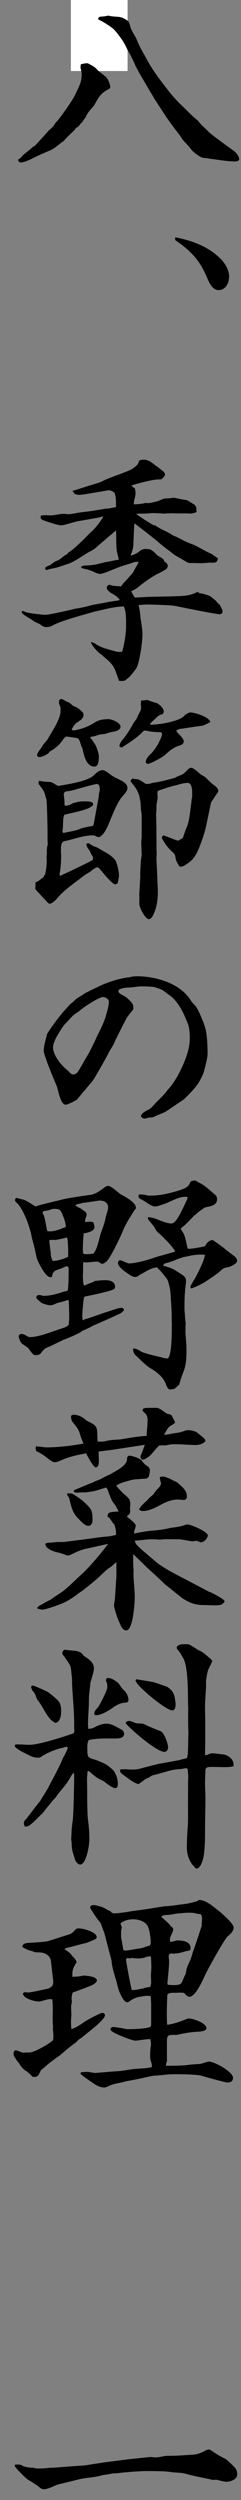 <svg width="17" height="176" viewBox="0 0 17 176" fill="none" xmlns="http://www.w3.org/2000/svg">
<rect x="0" y="0" width="17" height="176" fill="#808080" stroke="none"/>
<rect x="5" width="4" height="5" fill="white"/>
<path d="M1.515 11.033C1.613 10.935 1.794 10.768 2.002 10.615C2.183 10.462 2.323 10.351 2.392 10.267C2.392 10.281 2.364 10.337 2.364 10.351C2.462 10.267 2.531 10.198 3.436 9.196C3.743 8.918 3.784 8.862 3.826 8.793C3.84 8.765 3.882 8.709 3.91 8.654C4.132 8.473 4.995 7.221 5.163 6.928C5.274 6.748 5.608 6.038 5.664 5.857C5.733 5.662 5.761 5.454 5.761 5.259C5.761 5.162 5.747 5.078 5.733 4.995C5.678 4.828 5.664 4.716 5.705 4.522C5.859 4.494 5.984 4.452 6.137 4.452C6.221 4.452 6.304 4.522 6.374 4.549C6.68 4.716 6.708 4.744 6.944 4.995C7.112 5.134 7.292 5.259 7.46 5.412C7.599 5.495 7.78 5.968 7.78 6.135C7.78 6.219 7.71 6.247 7.641 6.288C7.042 6.595 6.944 6.901 6.624 7.443C6.346 7.763 6.207 7.888 6.026 8.278C5.942 8.375 5.859 8.501 5.789 8.612C5.692 8.681 5.636 8.765 5.566 8.862C5.511 8.932 5.413 8.974 5.33 9.029C5.316 9.085 5.274 9.127 5.246 9.168C4.982 9.419 4.731 9.655 4.494 9.92C4.174 10.142 3.91 10.406 3.576 10.573C3.088 10.768 2.601 10.991 2.142 11.227C2.03 11.283 1.919 11.311 1.808 11.367C1.696 11.394 1.571 11.436 1.46 11.436C1.348 11.436 1.306 11.352 1.265 11.255C1.362 11.186 1.446 11.116 1.543 11.033H1.515ZM7.084 1.169C7.265 1.169 7.446 1.141 7.641 1.099C7.863 1.155 8.086 1.169 8.323 1.183C8.545 1.197 8.768 1.294 8.963 1.433C9.116 1.516 9.13 1.697 9.186 1.85C9.255 2.129 9.45 2.407 9.589 2.657C9.84 3.269 9.951 3.464 10.272 4.021C10.675 4.828 11.288 5.635 11.859 6.358C12.123 6.706 12.429 7.04 12.75 7.36C13.139 7.721 13.501 8.125 13.919 8.459C14.03 8.556 14.114 8.695 14.225 8.807C14.392 8.96 14.559 9.113 14.712 9.28C14.991 9.544 16.119 10.351 16.48 10.615C16.648 10.726 16.87 11.005 16.87 11.213C16.87 11.325 16.703 11.367 16.606 11.367C16.077 11.367 15.534 11.269 15.005 11.2C14.782 11.186 14.573 11.116 14.337 11.116C14.142 11.102 13.599 10.685 13.473 10.504C13.251 10.184 12.917 9.947 12.736 9.6C12.123 8.793 11.9 8.514 11.33 7.624C11.19 7.429 11.065 7.207 10.926 7.012C10.828 6.831 10.731 6.664 10.62 6.497L9.896 5.259C9.784 5.078 9.715 4.897 9.589 4.702C9.422 4.313 9.255 3.937 9.019 3.562C8.879 3.256 8.74 2.977 8.545 2.713C8.364 2.463 8.197 2.226 7.975 2.017C7.794 1.864 7.237 1.503 7.028 1.419C7 1.405 6.944 1.363 6.917 1.35C6.944 1.238 6.986 1.183 7.098 1.169H7.084Z" fill="black"/>
<path d="M12.387 16.709C13.626 16.959 14.768 17.377 15.659 18.323C15.937 18.643 16.16 19.046 16.16 19.477C16.16 19.909 15.923 20.423 15.422 20.423C14.976 20.423 14.754 19.895 14.601 19.533C14.072 18.295 13.459 17.655 12.359 16.904V16.709H12.387Z" fill="black"/>
<path d="M10.911 36.965C11.566 37.41 11.607 37.299 12.22 37.703C12.665 37.87 12.888 38.05 13.278 38.203C13.514 38.301 13.765 38.384 14.002 38.523C14.308 38.69 14.6 38.857 14.92 38.996C14.976 39.01 15.004 39.052 15.032 39.08C15.129 39.136 15.199 39.177 15.282 39.247L15.366 39.303V39.33C15.352 39.442 15.296 39.567 15.185 39.595C15.074 39.623 14.906 39.609 14.781 39.609C13.96 39.678 14.169 39.636 13.473 39.636H13.375C13.375 39.636 13.264 39.623 13.194 39.581C12.916 39.414 12.623 39.247 12.331 39.08C12.192 38.983 12.081 38.885 11.941 38.774C11.677 38.593 11.412 38.37 11.162 38.162C10.967 37.981 9.714 37.007 9.477 36.84C9.449 37.355 9.422 37.856 9.408 38.37C9.394 38.621 9.296 38.885 9.213 39.122C9.449 39.052 9.644 38.969 9.853 38.802C9.923 38.732 9.965 38.704 10.048 38.69C10.285 38.607 10.285 38.663 10.521 38.663C10.633 38.663 10.911 38.885 10.967 38.969C11.05 39.066 11.148 39.122 11.245 39.191C11.357 39.247 11.468 39.303 11.552 39.414L11.579 39.511C11.691 39.595 11.83 39.678 11.83 39.831C11.83 40.012 11.691 40.096 11.566 40.165C11.496 40.179 11.454 40.235 11.398 40.263C10.8 40.527 10.243 40.93 9.728 41.348C9.589 41.459 9.422 41.542 9.255 41.626C9.338 41.793 9.422 41.946 9.519 42.071L10.549 42.015L11.983 41.988C12.623 41.96 13.264 42.002 13.848 41.709C13.862 41.695 13.904 41.681 13.932 41.681C13.988 41.681 14.03 41.737 14.085 41.765C14.308 41.779 14.489 41.849 14.698 41.918C14.837 41.946 15.06 42.169 15.185 42.252C15.282 42.363 15.38 42.488 15.505 42.586C15.575 42.739 15.7 42.906 15.7 43.073C15.7 43.156 15.603 43.24 15.505 43.24C15.199 43.24 12.832 42.753 12.345 42.655C12.067 42.6 10.73 42.558 10.368 42.558C10.257 42.558 10.132 42.572 10.02 42.572C9.937 42.586 9.853 42.586 9.77 42.6C9.881 42.934 9.881 43.323 9.937 43.671C9.992 44.005 10.048 44.339 10.048 44.673C10.048 45.187 9.853 46.593 9.63 47.024C9.575 47.121 9.213 47.58 9.115 47.664C9.018 47.747 8.92 47.831 8.809 47.914C8.726 47.928 8.642 47.942 8.558 47.942C8.503 47.942 8.447 47.928 8.391 47.928C8.308 47.664 8.21 47.413 8.113 47.149C7.946 46.732 7.584 46.453 7.25 46.175V46.147C6.916 45.953 6.554 45.549 6.401 45.215C6.568 45.201 6.721 45.313 6.846 45.396C6.999 45.493 7.194 45.577 7.361 45.633C7.542 45.688 8.252 45.897 8.378 45.897C8.461 45.897 8.531 45.883 8.614 45.883C8.781 45.327 8.893 44.603 8.893 44.019C8.893 43.629 8.907 43.24 8.795 42.864C8.781 42.808 8.767 42.753 8.739 42.697C8.043 42.697 7.333 42.92 6.651 43.059C5.872 43.295 4.271 43.699 3.63 44.074C3.533 44.13 3.366 44.144 3.227 44.144C3.06 44.144 2.907 44.005 2.753 43.907C2.586 43.838 2.405 43.768 2.266 43.643C2.169 43.574 1.528 43.24 1.528 43.087L1.542 43.031C1.556 43.031 1.598 43.017 1.626 43.017C1.681 43.017 1.737 43.073 1.793 43.087C2.029 43.17 2.962 43.281 3.227 43.281C3.449 43.281 4.953 42.947 5.245 42.864C5.357 42.836 5.482 42.836 5.593 42.808C5.872 42.753 6.15 42.697 6.415 42.614C6.832 42.516 7.236 42.474 7.64 42.377C7.862 42.349 8.071 42.308 8.294 42.28C8.35 42.28 8.391 42.266 8.447 42.224C8.252 41.988 8.183 41.946 7.918 41.793C7.779 41.723 7.528 41.542 7.528 41.361C7.528 41.278 7.626 41.167 7.723 41.167C7.751 41.167 7.793 41.181 7.807 41.195C8.057 41.264 8.308 41.264 8.545 41.278C8.684 41.056 8.893 40.861 9.06 40.68C9.171 40.527 9.338 40.402 9.422 40.235C9.533 39.998 9.672 39.803 9.784 39.567C9.714 39.567 9.672 39.553 9.603 39.553C9.547 39.553 9.505 39.567 9.449 39.581C9.046 39.734 8.628 39.817 8.224 39.998C7.974 40.082 7.278 40.402 7.069 40.402C6.902 40.402 6.735 40.318 6.596 40.248C6.415 40.179 6.248 40.109 6.067 40.068C5.955 40.054 5.83 40.012 5.732 39.97V39.887C5.732 39.887 5.844 39.831 5.913 39.817C6.303 39.803 6.665 39.789 7.055 39.664C7.111 39.65 7.166 39.636 7.236 39.636C7.292 39.609 7.333 39.581 7.403 39.581C7.431 39.581 8.336 39.4 8.378 39.4C8.364 39.247 8.308 39.122 8.28 38.969C8.21 38.774 8.197 38.217 8.197 37.744C8.197 37.605 8.197 37.48 8.183 37.341C8.155 37.369 6.916 38.412 6.874 38.454C6.721 38.607 6.568 38.718 6.387 38.802C5.886 39.066 5.357 39.497 4.814 39.692C4.257 39.873 4.09 39.956 3.533 40.054C3.449 40.068 3.366 40.123 3.282 40.123C3.227 40.123 3.185 40.068 3.185 40.012C3.185 39.915 3.338 39.859 3.422 39.831C3.505 39.803 3.575 39.762 3.658 39.692C3.756 39.623 3.853 39.539 3.965 39.497C4.285 39.386 4.396 39.191 4.661 39.052C4.73 39.024 4.772 38.983 4.814 38.899C5.148 38.746 6.039 37.842 6.331 37.536C6.637 37.299 7.111 36.715 7.278 36.367H7.166C7.166 36.367 7.069 36.423 7.013 36.423C6.484 36.52 5.955 36.617 5.44 36.701L4.535 36.951C4.452 36.965 4.368 36.979 4.271 36.979C4.09 36.979 3.241 36.701 3.032 36.617C2.962 36.59 2.865 36.52 2.865 36.437C2.865 36.381 2.879 36.353 2.879 36.297C2.976 36.283 3.06 36.27 3.157 36.27C3.296 36.27 3.422 36.283 3.561 36.283C3.881 36.283 4.201 36.172 4.507 36.172C4.563 36.172 4.619 36.186 4.688 36.186C4.716 36.2 4.744 36.2 4.772 36.2C5.092 36.2 5.412 36.103 5.746 36.061C6.317 36.005 6.888 35.908 7.445 35.81C7.695 35.81 7.932 35.741 8.183 35.699V35.421C8.183 35.184 8.169 34.92 8.071 34.684C7.96 34.6 7.793 34.503 7.64 34.517L6.248 34.753C6.067 34.781 5.76 34.837 5.593 34.837C5.482 34.837 5.371 34.809 5.259 34.767L5.162 34.614L5.092 34.586C5.092 34.586 5.176 34.517 5.315 34.503C5.552 34.419 6.456 34.141 6.804 34.03C6.999 33.974 7.166 33.918 7.361 33.807C7.835 33.584 8.558 33.362 9.129 33.111C9.185 33.098 9.227 33.056 9.282 33.042C9.505 32.875 9.784 32.722 9.797 32.444C9.895 32.388 9.992 32.36 10.118 32.36C10.452 32.36 10.688 32.541 10.939 32.75C11.078 32.847 11.217 32.944 11.357 33.056C11.454 33.139 11.635 33.251 11.635 33.39C11.635 33.543 11.482 33.64 11.398 33.738C11.301 33.752 11.217 33.752 11.134 33.752C10.8 33.752 9.603 34.057 9.268 34.183C9.338 34.266 9.408 34.322 9.505 34.364C9.533 34.475 9.561 34.6 9.561 34.725C9.561 34.892 9.505 35.059 9.463 35.226C9.449 35.324 9.436 35.407 9.436 35.504C9.672 35.504 9.909 35.477 10.159 35.435C10.187 35.421 10.229 35.407 10.271 35.407C10.299 35.407 10.34 35.407 10.368 35.421C10.535 35.421 10.647 35.407 11.176 35.268C11.524 35.101 11.607 35.087 11.746 35.087C11.83 35.087 11.9 35.087 11.997 35.073C12.081 35.059 12.192 35.045 12.261 35.045C12.345 35.045 12.958 35.184 13.111 35.198C13.222 35.212 13.347 35.296 13.445 35.365C13.501 35.393 13.542 35.421 13.584 35.449C13.751 35.518 13.807 35.63 13.862 35.783C13.862 35.81 13.848 35.838 13.848 35.866C13.848 35.922 13.862 35.964 13.876 36.019C13.779 36.13 13.612 36.117 13.459 36.158C13.125 36.13 12.804 36.144 12.47 36.144C12.164 36.13 11.886 36.13 11.579 36.158C10.354 36.075 10.772 36.158 10.076 36.158H9.853C9.77 36.158 9.686 36.172 9.603 36.186C10.006 36.464 10.438 36.757 10.869 36.993L10.911 36.965Z" fill="black"/>
<path d="M3.366 59.517C3.366 59.336 3.352 59.155 3.352 58.947C3.366 58.78 3.325 56.832 3.297 56.54C3.297 56.428 3.283 56.289 3.241 56.178C3.102 55.649 3.088 55.677 2.768 55.246C2.698 55.163 2.712 55.079 2.74 54.996L2.768 54.968C3.018 55.023 3.269 55.037 3.519 55.051C3.686 55.065 3.84 55.19 3.993 55.274C4.021 55.302 4.076 55.302 4.104 55.33C4.744 55.218 6.206 55.01 6.638 54.564C6.805 54.397 7 54.217 7.25 54.217C7.417 54.217 7.779 54.523 7.919 54.62C8.072 54.717 8.225 54.787 8.392 54.87C8.642 54.982 8.99 55.176 8.99 55.469C8.99 55.705 8.74 55.942 8.601 56.108C8.239 56.526 7.863 57.541 7.626 58.098C7.487 58.404 7.32 58.738 7.041 58.919C6.944 58.933 6.888 58.933 6.805 58.891C6.707 58.835 6.638 58.807 6.54 58.807C5.872 58.807 5.218 59.086 4.564 59.211C4.229 59.281 4.313 59.781 4.299 60.074C4.313 60.101 4.313 60.157 4.313 60.213C4.313 60.602 4.285 61.131 4.202 61.52C4.202 61.548 4.215 61.618 4.229 61.66C4.327 61.632 6.373 60.658 6.429 60.602C6.499 60.574 6.568 60.519 6.568 60.421C6.568 60.324 6.471 60.185 6.415 60.101C6.401 60.032 6.359 59.962 6.332 59.907C6.262 59.795 6.095 59.601 6.095 59.461C6.095 59.406 6.151 59.364 6.206 59.364C6.234 59.364 6.262 59.364 6.276 59.378C6.791 59.698 6.596 59.545 6.833 59.656C7 59.74 7.153 59.837 7.32 59.934C7.626 60.101 8.169 60.421 8.225 60.783C8.294 60.936 8.392 61.423 8.392 61.59C8.392 61.785 8.336 62.007 8.294 62.188C8.239 62.216 8.183 62.258 8.113 62.258C7.918 62.258 7.181 61.34 7.014 61.145C6.986 61.117 6.916 61.075 6.86 61.047C6.666 61.117 6.54 61.214 6.387 61.353C6.318 61.409 6.234 61.437 6.164 61.493C6.095 61.52 6.053 61.562 5.997 61.59L5.093 62.272C4.661 62.606 4.327 62.884 3.979 63.301C3.895 63.399 3.659 63.621 3.506 63.621C3.478 63.621 3.422 63.607 3.394 63.566C3.241 63.413 2.782 62.912 2.559 62.675C2.503 62.62 2.489 62.564 2.489 62.494C2.489 62.467 2.503 62.411 2.503 62.355V62.119C2.67 62.049 2.782 61.98 2.907 61.868C2.935 61.84 2.99 61.799 3.046 61.771L3.185 61.534C3.255 61.228 3.297 60.894 3.297 60.602C3.297 60.519 3.283 60.449 3.283 60.366C3.283 60.268 3.297 60.171 3.311 60.087C3.283 59.907 3.325 59.74 3.325 59.573L3.366 59.517ZM3.352 52.06C3.659 51.49 4.271 50.655 4.271 50.029C4.271 49.945 4.271 49.806 4.243 49.723C4.188 49.639 4.16 49.528 4.16 49.403C4.16 49.319 4.215 49.208 4.313 49.208C4.383 49.208 4.508 49.278 4.661 49.375C4.898 49.458 4.967 49.514 5.134 49.681C5.482 49.82 5.622 49.917 5.872 50.196C5.956 50.544 5.705 50.683 5.454 50.85C5.273 50.947 5.148 51.184 5.051 51.35C5.106 51.42 5.148 51.42 5.218 51.42C5.802 51.323 6.248 51.142 6.749 50.822C7 50.669 7.348 50.627 7.654 50.627C7.891 50.627 8.503 50.877 8.503 51.156C8.503 51.392 8.155 51.49 7.974 51.517C7.779 51.545 7.612 51.601 7.403 51.67C7.209 51.684 7.041 51.698 6.847 51.768C6.693 51.837 6.526 51.851 6.373 51.879C6.373 51.949 6.401 51.99 6.471 52.046C6.568 52.213 6.707 52.38 6.791 52.561C6.861 52.797 6.972 53.006 6.972 53.243C6.972 53.465 6.972 53.966 6.666 53.966C6.067 53.966 5.914 53.131 5.816 52.7C5.802 52.644 5.789 52.617 5.761 52.589C5.705 52.408 5.649 52.241 5.58 52.06H5.552C5.552 52.06 5.496 51.977 5.454 51.963C5.371 51.949 4.717 51.851 4.703 51.851C4.564 51.851 4.424 52.116 4.341 52.213C4.146 52.477 3.84 52.728 3.533 52.895C3.478 52.909 3.45 52.978 3.422 53.034C3.255 53.131 2.99 53.298 2.768 53.298C2.698 53.298 2.615 53.243 2.615 53.159C2.615 53.006 2.893 52.686 2.977 52.547C3.06 52.366 3.227 52.227 3.338 52.074L3.352 52.06ZM5.58 58.376C5.858 58.265 6.192 58.195 6.512 58.154C6.54 58.154 6.582 58.084 6.596 58.07L6.652 57.792L6.958 56.123C6.958 56.123 6.972 56.025 6.972 55.969C6.986 55.858 7 55.733 7.041 55.622C7.041 55.483 7.028 55.204 6.847 55.19C6.707 55.19 5.454 55.538 5.246 55.608C5.023 55.663 4.828 55.705 4.633 55.719C4.55 55.775 4.522 55.803 4.494 55.886C4.522 56.123 4.55 56.331 4.55 56.554C4.55 56.609 4.55 56.651 4.564 56.707C4.647 56.721 4.717 56.721 4.814 56.693C4.953 56.665 5.037 56.609 5.148 56.54C5.301 56.512 5.413 56.47 5.552 56.442C5.705 56.415 5.858 56.415 5.997 56.415C6.178 56.415 6.666 56.401 6.554 56.693L6.471 56.762C6.151 57.041 4.981 57.235 4.536 57.361C4.466 57.528 4.452 57.681 4.452 57.861C4.438 58.042 4.452 58.223 4.424 58.39C4.41 58.46 4.396 58.529 4.424 58.585L4.452 58.641C4.814 58.571 5.232 58.502 5.608 58.376H5.58ZM8.656 52.074C8.879 51.796 9.088 51.49 9.269 51.17C9.366 50.989 9.464 50.808 9.617 50.641C9.686 50.474 9.756 50.321 9.84 50.168C9.895 50.071 9.951 49.973 9.951 49.848V49.751C9.951 49.751 9.937 49.639 9.937 49.584C9.937 49.5 9.951 49.417 9.951 49.333L10.007 49.305C10.146 49.319 10.257 49.291 10.396 49.278C10.591 49.347 10.786 49.431 10.981 49.472C11.176 49.5 11.552 49.862 11.552 50.071C11.552 50.14 11.524 50.21 11.482 50.265C11.329 50.321 11.176 50.363 11.065 50.488C10.912 50.655 10.731 50.766 10.591 50.961V51.017C11.162 51.031 12.666 50.794 13.014 50.377C13.083 50.293 13.32 50.154 13.417 50.154C13.751 50.154 14.74 50.474 14.837 50.822C14.684 50.933 14.475 51.003 14.308 51.086C13.793 51.142 13.278 51.239 12.749 51.309C12.638 51.323 12.526 51.378 12.429 51.42C12.498 51.573 12.596 51.657 12.693 51.754C12.791 51.851 12.958 52.074 12.958 52.157C12.958 52.352 12.874 52.422 12.61 52.505C12.248 52.617 11.97 52.839 11.608 53.173C11.454 53.312 10.619 53.771 10.438 53.771C10.355 53.771 10.285 53.716 10.285 53.632C10.285 53.41 10.536 53.159 10.675 53.034C10.828 52.867 10.939 52.714 11.065 52.519C11.176 52.366 11.232 52.185 11.329 52.018C11.357 51.921 11.427 51.796 11.427 51.698C11.427 51.643 11.399 51.587 11.357 51.545C11.051 51.545 10.745 51.531 10.424 51.462C10.341 51.434 10.243 51.434 10.146 51.434C9.812 51.824 9.157 52.269 8.726 52.533C8.67 52.589 8.628 52.617 8.573 52.617C8.517 52.617 8.475 52.589 8.42 52.533C8.434 52.38 8.531 52.213 8.656 52.06V52.074ZM9.561 54.856H9.728C9.909 54.94 10.076 55.037 10.243 55.163C10.299 55.19 10.327 55.19 10.383 55.19C10.494 55.19 10.619 55.163 10.731 55.121C11.594 54.982 11.552 54.954 12.304 54.773C12.443 54.703 12.554 54.634 12.693 54.592C12.972 54.495 13.055 54.37 13.264 54.161C13.32 54.105 13.403 54.05 13.487 54.05C13.64 54.05 13.988 54.37 14.1 54.467C14.183 54.55 14.267 54.578 14.364 54.634C14.447 54.69 14.517 54.745 14.587 54.815C14.726 54.954 14.851 55.079 15.004 55.204C15.158 55.33 15.394 55.455 15.394 55.691C15.394 55.719 15.38 55.761 15.366 55.789C15.213 55.969 15.102 56.192 14.963 56.373C14.935 56.428 14.893 56.47 14.879 56.526L14.545 58.126C14.461 58.599 14.03 59.851 13.779 60.227C13.543 60.588 13.376 60.7 13.028 60.922C12.888 61.006 12.805 61.02 12.666 61.006C12.554 60.853 12.471 60.686 12.401 60.505C12.373 60.338 12.373 60.157 12.22 60.032C11.956 59.795 11.691 59.503 11.524 59.183C11.468 59.114 11.427 59.044 11.427 58.961C11.427 58.891 11.482 58.822 11.538 58.822C11.621 58.822 11.956 58.974 12.067 59.002C12.234 59.072 12.415 59.155 12.582 59.183L12.902 58.988C12.986 58.71 13.097 58.418 13.209 58.14C13.348 57.792 13.431 57.041 13.473 56.637C13.487 56.582 13.501 56.554 13.501 56.498C13.501 56.345 13.529 56.22 13.556 56.081V55.844C13.556 55.594 13.543 55.288 13.334 55.121C12.944 55.093 12.652 55.232 12.276 55.316C12.123 55.343 11.26 55.622 11.176 55.663C11.12 55.691 11.106 55.733 11.106 55.803V55.983C11.106 55.983 11.12 56.053 11.12 56.081C11.12 56.262 11.065 56.47 11.037 56.665C11.037 56.902 11.037 57.11 11.009 57.347C11.023 57.681 11.023 58.014 11.037 58.348C11.023 58.822 11.051 59.281 11.037 59.754C11.037 59.837 11.051 59.92 11.051 60.018C11.051 60.171 11.037 60.324 11.037 60.463L11.106 62.021C11.106 62.258 11.134 62.494 11.134 62.745C11.134 63.329 11.065 63.9 10.8 64.428C10.745 64.539 10.647 64.706 10.494 64.706C10.243 64.706 9.826 63.872 9.826 63.649C9.826 63.413 9.84 63.176 9.826 62.953L9.895 61.715C9.881 61.437 9.909 61.145 9.923 60.867C9.923 60.672 9.951 60.477 9.979 60.282C9.979 60.268 9.993 60.254 9.993 60.227C9.993 59.92 9.965 59.614 9.965 59.308C9.965 59.197 9.979 59.072 9.993 58.961V57.375C9.993 57.375 9.979 57.277 9.979 57.221C9.909 56.957 9.951 56.665 9.895 56.387C9.798 55.733 9.617 55.524 9.227 55.023C9.227 55.023 9.222 55.014 9.213 54.996C9.213 54.912 9.311 54.829 9.38 54.801C9.464 54.856 9.492 54.856 9.575 54.829L9.561 54.856Z" fill="black"/>
<path d="M8.907 71.732C8.837 71.83 8.099 73.29 8.072 73.388C7.988 73.61 7.821 73.819 7.71 74.028C7.403 74.626 7.069 75.21 6.721 75.795C6.624 75.975 6.499 76.142 6.359 76.296C6.304 76.365 5.524 77.297 5.427 77.409C5.148 77.589 5.023 77.631 4.731 77.756C4.703 77.756 4.661 77.77 4.633 77.77C4.271 77.77 4.104 76.769 4.021 76.504C3.84 76.087 3.088 74.306 3.088 73.972C3.088 73.569 3.227 73.221 3.311 72.831C3.366 72.636 4.16 71.593 4.341 71.384C4.522 71.148 4.745 70.939 4.939 70.703C5.093 70.591 5.246 70.452 5.385 70.313C5.608 70.174 5.816 70.049 6.039 69.896C6.29 69.784 6.512 69.645 6.763 69.548C7.376 69.214 8.322 68.894 9.018 68.811C9.102 68.811 9.199 68.783 9.297 68.755C9.408 68.741 9.533 68.727 9.645 68.727C10.981 68.727 12.694 69.214 13.445 70.411C13.529 70.564 13.668 70.675 13.779 70.814C13.96 71.009 14.183 71.579 14.294 71.844C14.378 71.997 14.406 72.177 14.475 72.344C14.615 72.873 14.642 73.652 14.642 74.209C14.642 74.487 14.461 75.141 14.378 75.461C14.322 75.656 14.211 75.85 14.113 76.045C13.835 76.56 13.389 76.977 12.972 77.395L11.775 78.201C11.524 78.368 11.204 78.452 10.925 78.591C10.786 78.674 10.675 78.674 10.508 78.674C10.424 78.688 10.313 78.744 10.202 78.744C10.09 78.744 9.951 78.674 9.951 78.563C9.951 78.382 10.341 78.174 10.48 78.118C10.647 78.049 10.87 77.756 11.009 77.617C11.26 77.367 11.524 77.116 11.747 76.838C11.803 76.755 11.858 76.685 11.928 76.615C12.178 76.351 12.582 75.683 12.735 75.35C13.069 74.654 13.389 73.861 13.389 73.082C13.389 72.817 13.362 72.317 13.25 72.066C13.055 71.593 12.888 71.162 12.596 70.745C12.401 70.466 12.178 70.188 11.872 70.007C11.733 69.91 11.608 69.784 11.454 69.701C11.357 69.632 10.953 69.506 10.842 69.478C9.589 69.381 9.867 69.492 8.851 69.534C8.712 69.562 8.35 69.604 8.35 69.784C8.35 69.938 8.684 70.063 8.782 70.132C8.977 70.244 9.283 70.536 9.38 70.731C9.408 70.828 9.408 70.953 9.408 71.05C9.227 71.273 9.046 71.496 8.893 71.732H8.907ZM5.468 75.489C5.635 75.252 5.775 74.988 5.914 74.737C6.359 74 6.443 73.819 6.805 73.04C7.055 72.511 7.362 71.969 7.501 71.398C7.584 71.134 7.682 70.758 7.682 70.494C7.682 70.341 7.417 70.188 7.278 70.188C6.972 70.188 5.844 70.939 5.608 71.162C5.51 71.245 5.385 71.315 5.287 71.384C5.051 71.551 4.884 71.802 4.675 71.997C4.438 72.233 4.271 72.511 4.104 72.803C3.951 73.04 3.742 73.457 3.742 73.736C3.742 74.306 4.341 75.016 4.758 75.35C4.814 75.377 4.842 75.433 4.898 75.489C4.967 75.558 5.051 75.642 5.162 75.642C5.26 75.642 5.399 75.572 5.468 75.489Z" fill="black"/>
<path d="M3.951 84.559C4.703 84.337 5.622 84.225 6.401 84.114C6.805 84.045 7.084 83.794 7.39 83.586C7.459 83.516 7.557 83.488 7.654 83.488C7.821 83.488 8.309 83.919 8.476 84.059C8.782 84.225 9.589 84.629 9.589 85.032C9.589 85.102 9.534 85.144 9.492 85.186C9.394 85.338 9.297 85.505 9.186 85.672C8.963 86.034 8.796 86.326 8.629 86.744C8.448 87.175 7.821 88.483 7.543 88.775C7.459 88.858 7.32 88.97 7.209 88.97C7.139 88.97 7.07 88.914 7.028 88.886C6.958 88.831 6.889 88.817 6.833 88.817C6.582 88.817 6.332 88.872 6.067 88.872C5.998 88.872 5.928 88.858 5.872 88.858C5.845 89.178 5.872 89.512 5.845 89.832C5.858 90.055 5.845 90.277 5.914 90.486H6.012C6.179 90.389 6.36 90.333 6.541 90.263C6.596 90.25 6.638 90.208 6.694 90.18C6.93 90.152 7.167 90.124 7.39 90.124C7.71 90.124 8.114 90.18 8.114 90.597C8.114 90.667 8.086 90.737 8.016 90.764C7.696 90.931 6.443 91.182 6.026 91.265C5.956 91.279 5.914 91.335 5.914 91.404C5.858 91.724 5.845 92.016 5.817 92.337C5.817 92.42 5.803 92.517 5.803 92.601C5.803 92.712 5.817 92.823 5.831 92.935H5.886L5.97 92.879C6.541 92.726 7.084 92.49 7.654 92.323C7.891 92.253 8.336 92.072 8.559 92.072C8.657 92.072 8.726 92.128 8.754 92.225C8.657 92.337 8.559 92.448 8.406 92.503C7.807 92.782 7.181 93.06 6.568 93.324C6.318 93.463 6.067 93.589 5.817 93.686C5.761 93.7 5.733 93.755 5.705 93.769C5.608 93.839 5.483 93.881 5.385 93.936C5.065 94.089 4.787 94.215 4.466 94.326C4.063 94.521 3.687 94.716 3.283 94.882C3.102 94.966 2.963 95.161 2.852 95.3C2.768 95.383 2.657 95.397 2.545 95.397C2.49 95.397 2.434 95.397 2.378 95.369C2.225 95.258 2.1 95.035 1.974 94.882C1.835 94.799 1.724 94.702 1.585 94.618C1.445 94.521 1.32 94.228 1.32 94.062C1.32 93.964 1.432 93.909 1.515 93.909C1.599 93.909 1.682 93.936 1.766 93.978C1.863 94.034 2.002 94.131 2.1 94.131C2.796 94.131 3.798 93.686 4.494 93.477C4.661 93.422 4.759 93.366 4.856 93.241V93.143C4.912 92.74 4.856 92.003 4.856 91.571L4.787 91.516C4.536 91.613 4.271 91.669 4.021 91.738C3.868 91.808 3.715 91.891 3.548 91.891C3.408 91.891 2.963 91.78 2.865 91.669C2.782 91.585 2.559 91.446 2.559 91.321C2.559 91.237 2.657 91.168 2.74 91.168C2.824 91.168 2.921 91.182 3.005 91.224H3.116C3.603 91.224 4.104 91.056 4.55 90.917C4.606 90.903 4.661 90.903 4.717 90.89L4.787 90.834C4.842 90.347 4.842 89.777 4.842 89.304C4.842 89.234 4.814 89.15 4.731 89.15C4.619 89.15 4.466 89.234 4.341 89.29C3.937 89.443 3.729 89.429 3.659 89.902C3.381 89.999 3.102 89.554 2.977 89.345C2.531 88.58 2.615 88.622 2.42 87.773C2.35 87.495 2.239 87.175 2.197 86.869C2.086 86.451 1.961 86.034 1.78 85.645C1.64 85.311 1.473 85.005 1.251 84.74C1.181 84.671 1.056 84.587 1.056 84.476C1.056 84.406 1.125 84.337 1.195 84.337C1.209 84.337 1.223 84.351 1.251 84.351C1.362 84.379 1.473 84.42 1.585 84.434C1.849 84.49 2.253 84.782 2.503 84.935C2.977 84.768 3.478 84.685 3.951 84.546V84.559ZM4.633 86.368C4.647 86.173 4.578 85.978 4.522 85.784L4.439 85.589C4.299 85.227 4.258 85.102 3.84 85.102C3.742 85.102 3.645 85.116 3.561 85.158C3.408 85.213 3.255 85.241 3.116 85.255C3.06 85.269 3.005 85.325 3.005 85.394C3.005 85.422 3.032 85.464 3.06 85.492C3.158 85.686 3.255 86.299 3.297 86.521C3.311 86.577 3.325 86.618 3.353 86.674C3.798 86.744 4.258 86.521 4.675 86.368H4.633ZM4.8 88.469C4.828 88.246 4.8 87.3 4.731 87.119C4.703 87.119 4.285 87.231 4.09 87.258C3.854 87.328 3.673 87.245 3.478 87.314C3.478 87.453 3.534 87.815 3.548 88.01C3.645 88.413 3.492 88.191 3.701 88.761C4.035 88.789 4.508 88.608 4.8 88.483V88.469ZM5.65 85.046C5.65 85.046 5.733 85.102 5.761 85.13C5.984 85.283 6.179 85.352 6.081 85.645C6.026 85.784 5.984 85.895 6.012 86.034C6.123 86.02 6.234 86.006 6.346 86.006C6.443 86.006 6.527 86.02 6.61 86.076C6.61 86.145 6.624 86.187 6.638 86.243C6.652 86.271 6.666 86.326 6.666 86.382C6.666 86.688 6.137 86.799 5.9 86.827C5.872 87.189 5.845 87.564 5.845 87.94C5.845 88.037 5.845 88.163 5.872 88.26C6.109 88.33 6.346 88.274 6.568 88.26C6.875 87.982 6.986 87.161 7.139 86.744C7.251 86.438 7.418 85.978 7.459 85.672L7.613 85.158C7.613 85.158 7.626 85.06 7.626 85.005C7.626 84.671 7.362 84.518 7.028 84.518C6.972 84.518 6.624 84.573 6.443 84.601C6.248 84.629 5.858 84.685 5.789 84.685C5.775 84.699 5.677 84.74 5.636 84.74C5.524 84.74 5.371 84.796 5.316 84.852C5.413 84.935 5.51 84.991 5.622 85.046H5.65ZM12.304 88.01C12.025 87.592 11.65 87.245 11.302 86.897C11.121 86.758 11.037 86.674 10.94 86.479C10.8 86.243 10.606 86.048 10.438 85.826V85.686C10.689 85.7 10.912 85.77 11.121 85.853C11.357 85.951 11.817 86.132 12.067 86.132C12.22 86.132 12.318 86.034 12.401 85.937C12.68 85.575 12.958 84.949 13.153 84.532C13.209 84.448 13.223 84.351 13.237 84.267C12.638 84.17 12.067 84.615 11.51 84.782C11.329 84.838 11.121 84.935 10.94 84.935C10.675 84.935 10.327 84.629 10.091 84.504C9.909 84.406 9.673 84.323 9.812 84.086C10.007 84.073 10.216 84.114 10.397 84.156C10.48 84.17 10.55 84.17 10.633 84.17C11.329 84.17 12.053 83.989 12.708 83.78C13.028 83.669 13.278 83.586 13.404 83.266C13.418 83.238 13.459 83.182 13.473 83.154L13.738 83.099C13.835 83.126 13.905 83.168 13.988 83.238C14.42 83.405 14.754 83.766 15.13 84.073C15.241 84.156 15.311 84.253 15.311 84.42C15.311 84.893 14.796 84.921 14.448 85.005L14.253 85.144C14.072 85.255 13.919 85.394 13.752 85.547C13.724 85.561 13.682 85.575 13.654 85.603L13.626 85.659C13.445 85.826 13.292 86.006 13.111 86.173C13.014 86.285 12.875 86.368 12.763 86.479V86.563C13.084 86.924 13.111 87.412 13.237 87.885C13.251 87.898 13.292 87.912 13.32 87.912C13.571 87.912 14.211 87.801 14.462 87.731C14.559 87.537 14.74 87.3 14.991 87.3C15.046 87.3 15.575 87.704 15.687 87.773C15.868 87.94 16.536 88.441 16.578 88.469C16.647 88.552 16.731 88.65 16.731 88.747C16.731 88.886 16.564 88.984 16.466 89.053C16.285 89.164 16.118 89.206 15.909 89.248C15.742 89.262 15.562 89.471 15.436 89.568C15.255 89.707 15.088 89.832 14.879 89.971C14.49 90.236 14.364 90.319 13.933 90.528C13.78 90.597 13.626 90.667 13.487 90.709L13.418 90.611C13.487 90.444 13.571 90.291 13.668 90.138C13.807 89.944 14.239 89.053 14.322 88.803C14.392 88.65 14.42 88.497 14.462 88.358L14.392 88.33C13.988 88.302 13.529 88.358 13.125 88.469C13.07 88.469 13.042 88.483 12.986 88.483C12.763 88.552 12.555 88.622 12.332 88.719C12.095 88.817 11.886 88.886 11.636 88.942C11.58 88.956 11.538 89.053 11.496 89.095C11.845 89.206 12.165 89.276 12.471 89.498C12.819 89.735 13.125 89.832 13.125 90.194C13.097 90.472 13.056 90.764 13.042 91.043C13.014 91.349 13.014 91.822 13.014 92.142C13.014 92.281 13.028 92.406 13.042 92.545C13.056 92.74 13.07 92.949 13.097 93.157C13.084 93.324 13.084 93.491 13.084 93.658V93.881C13.111 94.243 13.153 94.618 13.153 94.98C13.153 96.51 12.972 96.246 12.638 97.484C12.541 97.554 12.457 97.637 12.373 97.721C12.276 97.818 12.067 97.804 11.942 97.818C11.789 97.707 11.747 97.567 11.678 97.387C11.483 96.9 11.009 96.552 10.578 96.302C10.188 96.051 9.896 95.703 9.548 95.397C9.45 95.314 9.394 95.133 9.38 94.994L9.436 94.924C9.631 94.952 9.784 95.035 9.951 95.147C10.202 95.286 11.065 95.481 11.371 95.55C11.538 95.606 11.678 95.634 11.845 95.634C12.151 95.328 12.109 93.63 12.123 93.157C12.123 93.102 12.123 93.06 12.109 93.004C12.123 92.503 12.095 92.003 12.053 91.516C12.039 91.126 12.025 90.75 11.9 90.375C11.872 90.236 11.831 90.111 11.761 90.013C11.566 89.777 11.399 89.526 11.176 89.331C11.149 89.304 11.107 89.248 11.079 89.22C10.647 89.248 10.244 89.554 9.854 89.749C9.659 89.902 9.534 89.985 9.172 89.763C8.935 89.596 8.322 89.234 8.322 88.9C8.322 88.817 8.392 88.719 8.476 88.719C8.559 88.719 8.893 88.886 8.991 88.914C9.019 88.928 9.06 88.942 9.088 88.942C9.478 88.942 10.007 88.803 10.369 88.705C10.606 88.636 10.842 88.552 11.093 88.469C11.399 88.385 11.691 88.302 11.998 88.218C12.109 88.191 12.234 88.149 12.346 88.107V88.037L12.304 88.01Z" fill="black"/>
<path d="M2.642 101.839C2.74 101.839 2.907 101.853 3.004 101.866C3.171 101.894 3.227 101.894 3.269 101.894C4.104 101.894 5.009 101.783 5.886 101.63C5.788 101.393 5.691 101.143 5.621 100.893C5.538 100.614 5.343 100.378 5.148 100.141C5.064 100.044 5.009 99.877 5.009 99.752C5.009 99.613 5.106 99.599 5.204 99.599C5.552 99.599 5.844 99.766 6.095 100.002C6.15 100.03 6.206 100.058 6.262 100.086C6.916 100.406 6.846 100.503 6.874 101.338C6.874 101.393 6.888 101.435 6.888 101.491C7.027 101.491 7.153 101.491 7.292 101.477C7.473 101.477 7.487 101.38 8.461 101.338C9.074 101.24 9.714 101.115 10.341 101.087C10.354 100.726 10.41 100.35 10.41 99.974C10.41 99.654 10.327 99.571 10.09 99.362C10.062 99.348 10.062 99.307 10.062 99.265C10.062 99.126 10.243 99.112 10.535 99.112H11.064C11.232 99.112 11.538 99.362 11.677 99.46C11.746 99.515 11.844 99.543 11.928 99.557C12.067 99.585 12.122 99.641 12.178 99.78C12.206 99.849 12.248 99.933 12.29 100.002C12.303 100.03 12.345 100.086 12.345 100.114C12.345 100.211 12.081 100.35 11.997 100.392C11.802 100.545 11.691 100.809 11.566 101.004C11.83 101.004 12.067 100.934 12.317 100.893C12.637 100.865 12.791 100.809 13.083 100.712C13.153 100.684 13.236 100.684 13.306 100.684C13.473 100.684 13.793 100.753 13.904 100.851C14.294 101.185 14.475 101.254 14.489 101.463C14.294 101.658 14.057 101.727 13.765 101.727C13.334 101.727 12.874 101.672 12.443 101.672C12.276 101.672 12.108 101.672 11.955 101.7C11.844 101.713 11.733 101.755 11.621 101.755C11.482 101.755 11.371 101.741 11.217 101.769L10.995 102.006C10.856 102.173 10.73 102.326 10.577 102.479C10.48 102.562 10.215 102.757 10.076 102.757C9.992 102.757 9.909 102.646 9.909 102.562C9.909 102.479 9.965 102.381 9.992 102.312C10.076 102.117 10.146 101.908 10.215 101.713L9.575 101.811L7.849 102.075L6.958 102.186C6.958 102.409 6.972 102.632 6.972 102.868C6.972 102.979 6.958 103.299 6.749 103.299C6.582 103.299 6.164 102.479 6.067 102.312C5.496 102.423 4.953 102.534 4.424 102.757C4.243 102.826 4.062 102.938 3.853 102.938C3.672 102.938 3.366 102.659 3.213 102.548C3.018 102.395 2.795 102.27 2.559 102.159L2.503 101.964L2.559 101.797L2.642 101.839ZM3.004 112.913C3.143 112.843 3.394 112.69 3.533 112.635C3.784 112.454 4.048 112.287 4.299 112.12C4.605 111.939 5.468 111.09 5.788 110.798C6.206 110.436 7.208 109.268 7.542 108.795C7.57 108.767 7.612 108.725 7.64 108.684L6.067 109.031C5.705 109.101 5.329 109.282 4.995 109.449C4.925 109.477 4.856 109.504 4.8 109.504C4.744 109.504 4.647 109.477 4.577 109.449C4.382 109.365 4.173 109.31 3.965 109.268C3.7 109.184 3.185 109.017 3.199 108.67C3.31 108.614 3.436 108.6 3.547 108.6C3.644 108.6 3.742 108.586 3.853 108.572C3.965 108.558 4.09 108.558 4.201 108.558C4.341 108.558 4.466 108.558 4.591 108.544L6.011 108.364C6.526 108.294 7.041 108.211 7.57 108.169C7.793 108.155 7.988 108.099 8.183 108.057C8.197 107.807 8.155 107.571 8.071 107.334C7.96 107.223 7.876 107.084 7.765 106.931C7.737 106.861 7.654 106.819 7.584 106.764C7.584 106.402 7.89 106.458 8.169 106.416H8.35L8.364 106.402C8.266 106.221 8.169 105.985 8.016 105.818C7.835 105.595 7.695 105.15 7.598 104.885C7.584 104.816 7.515 104.774 7.487 104.719C7.208 104.802 6.93 104.899 6.651 104.969C6.554 104.997 6.234 105.025 6.053 105.066C5.329 105.052 5.357 105.15 5.19 104.997C5.218 104.913 5.273 104.885 5.357 104.844C5.747 104.705 6.095 104.524 6.47 104.399C6.651 104.301 6.832 104.232 7.027 104.162C7.292 104.023 7.542 103.884 7.807 103.772C8.169 103.55 8.921 103.216 8.962 102.743C8.962 102.632 8.976 102.479 9.129 102.479C9.31 102.479 9.853 102.659 9.979 102.799C10.257 103.202 10.382 103.16 10.494 103.299C10.549 103.369 10.577 103.439 10.577 103.522C10.577 103.55 10.508 103.912 10.508 103.925C10.48 103.995 10.424 104.037 10.354 104.079C10.285 104.12 9.937 104.092 9.798 104.134C9.45 104.12 9.115 104.232 8.781 104.329C8.559 104.385 8.378 104.468 8.197 104.593C8.364 104.788 8.531 104.983 8.712 105.15C8.879 105.289 9.018 105.414 9.143 105.567L9.199 105.901C9.185 106.012 9.171 106.138 9.171 106.235C9.171 106.291 9.185 106.332 9.185 106.374C9.185 106.555 9.102 106.638 8.962 106.722V106.778C9.102 106.889 9.575 107.251 9.575 107.39C9.575 107.529 9.491 107.696 9.463 107.821V107.96C9.992 107.849 10.396 107.779 10.953 107.737C11.343 107.71 11.691 107.64 12.053 107.557C12.498 107.501 12.735 107.473 13.166 107.32H13.222C13.473 107.32 14.656 107.835 14.656 108.085C14.656 108.28 14.405 108.572 14.183 108.572C14.085 108.572 13.988 108.503 13.904 108.475C13.793 108.475 13.682 108.503 13.584 108.503C13.417 108.503 12.805 108.364 12.637 108.364C12.164 108.364 11.719 108.336 11.273 108.391C11.106 108.377 10.953 108.364 10.8 108.364C10.661 108.364 10.535 108.364 10.396 108.377C10.09 108.405 9.812 108.447 9.505 108.461C9.519 108.53 9.561 108.614 9.589 108.684C9.77 108.948 10.647 109.63 10.939 109.908C11.579 110.436 12.457 110.854 13.194 111.243L14.754 112.064C14.754 112.064 14.851 112.092 14.907 112.12C15.046 112.189 15.839 112.593 15.839 112.718C15.839 112.816 15.672 112.941 15.589 112.969C15.338 113.052 14.754 112.996 14.475 112.996C13.821 112.996 13.487 112.899 12.944 112.565C12.777 112.468 11.886 111.716 11.635 111.536C11.232 111.132 10.814 110.756 10.396 110.381C10.062 110.047 9.728 109.727 9.394 109.407C9.408 109.824 9.366 109.797 9.422 110.59C9.394 111.229 9.505 111.828 9.505 112.454C9.505 112.802 9.394 114.777 8.907 114.777C8.712 114.777 8.586 114.596 8.517 114.429C8.461 114.318 8.419 114.207 8.364 114.095C8.294 113.956 8.044 113.191 8.044 113.038C8.044 112.857 8.099 112.676 8.113 112.468L8.211 110.965V109.977C8.099 110.061 7.988 110.158 7.89 110.256C7.821 110.311 7.737 110.353 7.654 110.409C7.32 110.673 7.013 111.021 6.568 111.383C6.22 111.661 5.886 111.953 5.51 112.189C5.204 112.44 4.772 112.718 4.41 112.871C4.132 112.982 3.255 113.316 2.976 113.316C2.865 113.316 2.74 113.261 2.628 113.247V113.177C2.726 113.066 2.809 113.01 2.976 112.941L3.004 112.913ZM5.162 105.178C5.259 105.247 5.357 105.317 5.44 105.372C5.677 105.525 5.844 105.651 6.039 105.845C6.457 106.249 6.526 106.36 6.526 107C6.526 107.195 6.457 107.418 6.22 107.418C5.983 107.418 5.663 107.056 5.524 106.903C5.12 106.513 5.037 106.096 4.911 105.595C4.897 105.484 4.842 105.372 4.758 105.275C4.744 105.219 4.73 105.205 4.744 105.164V105.136C4.897 105.122 5.05 105.122 5.162 105.192V105.178ZM10.41 105.595C10.521 105.442 10.675 105.331 10.828 105.192C10.925 105.038 11.05 104.885 11.176 104.76C11.259 104.677 11.357 104.538 11.357 104.412C11.357 104.385 11.343 104.343 11.329 104.315C11.301 104.204 11.273 104.12 11.273 103.995C11.593 103.814 12.136 104.218 12.457 104.329C12.763 104.593 13.18 104.885 13.18 105.331C13.18 105.47 13.125 105.595 12.958 105.595C12.888 105.595 12.846 105.595 12.791 105.581C12.707 105.581 12.637 105.567 12.568 105.567C11.997 105.567 11.579 105.804 11.092 106.068C10.772 106.221 10.438 106.374 10.076 106.374C9.965 106.374 9.895 106.346 9.812 106.263C9.881 106.068 10.229 105.748 10.396 105.609L10.41 105.595Z" fill="black"/>
<path d="M1.293 122.805C1.557 122.805 1.822 122.832 2.1 122.832C2.74 122.832 4.508 122.262 5.19 122.025C5.204 121.97 5.246 121.928 5.246 121.859C5.246 121.789 5.232 121.705 5.232 121.636V121.358C5.232 121.038 5.218 120.704 5.204 120.384L5.107 118.979L5.079 118.478C5.093 118.367 5.079 118.255 5.079 118.144C4.968 117.281 5.093 117.407 4.592 116.711C4.578 116.683 4.564 116.641 4.536 116.614C4.467 116.544 4.397 116.474 4.397 116.377C4.397 116.266 4.481 116.141 4.592 116.141C4.62 116.141 4.661 116.141 4.675 116.154C4.996 116.21 5.358 116.168 5.664 116.321C5.775 116.377 5.845 116.502 5.928 116.586C6.248 116.781 6.624 117.031 6.624 117.448C6.624 117.727 6.443 118.186 6.374 118.478C6.36 118.742 6.318 119.006 6.29 119.285C6.262 119.563 6.276 119.855 6.262 120.119C6.248 120.523 6.207 120.94 6.207 121.344C6.207 121.455 6.221 121.594 6.221 121.705C6.374 121.705 6.485 121.692 6.624 121.622C6.875 121.483 7.209 121.344 7.515 121.344C7.905 121.344 8.253 121.608 8.573 121.761C8.671 121.817 8.754 121.942 8.754 122.067C8.754 122.373 8.364 122.387 8.156 122.387H7.515C7.112 122.387 6.666 122.401 6.262 122.498C6.123 122.721 6.165 123.013 6.165 123.264C6.165 123.778 6.262 123.737 6.819 123.918C7.153 124.057 7.487 124.168 7.752 124.418C7.891 124.53 8.058 124.669 8.114 124.822C8.225 125.017 8.309 125.295 8.309 125.517C8.309 125.629 8.323 125.879 8.142 125.879C7.919 125.879 7.529 125.559 7.362 125.434C7.279 125.364 7.167 125.323 7.056 125.267C6.833 125.156 6.652 125.017 6.485 124.864C6.429 124.836 6.402 124.794 6.374 124.766C6.346 124.752 6.29 124.683 6.235 124.683C6.165 124.683 6.165 124.752 6.165 124.794C6.165 124.877 6.151 124.961 6.151 125.058C6.137 125.072 6.137 125.086 6.137 125.128C6.137 125.406 6.151 125.712 6.151 126.547C6.151 126.964 6.165 127.799 6.207 128.105C6.262 128.495 6.304 129.023 6.304 129.455C6.304 129.538 6.304 129.622 6.29 129.705C6.276 130.011 6.068 131.263 5.65 131.263C5.483 131.263 5.33 131.027 5.288 130.902C5.121 130.317 5.065 130.317 5.051 129.705C5.037 129.608 5.023 129.524 5.023 129.427C5.023 129.343 5.037 129.26 5.037 129.176C5.051 128.829 5.065 128.592 5.121 128.23C5.19 127.924 5.232 125.448 5.232 124.975C5.232 124.919 5.218 124.864 5.204 124.794C5.023 124.961 4.926 125.211 4.773 125.434C4.55 125.782 4.091 126.255 3.951 126.505C3.882 126.589 3.812 126.658 3.729 126.742C3.492 127.048 3.255 127.312 3.047 127.604C2.74 127.883 2.392 128.286 2.072 128.509C1.975 128.578 1.877 128.592 1.752 128.592C1.724 128.509 1.682 128.439 1.682 128.356C1.682 128.216 1.78 128.119 1.863 128.036C1.877 128.022 2.699 126.937 2.838 126.783C3.019 126.464 3.242 126.144 3.409 125.837C3.757 125.156 4.146 124.488 4.439 123.765C4.578 123.528 4.717 123.278 4.787 123.027C4.759 123.013 4.717 122.972 4.689 122.972C4.661 122.972 4.634 122.985 4.606 122.985C4.536 123.013 4.453 123.041 4.369 123.055C3.868 123.166 3.269 123.417 2.838 123.723C2.782 123.737 2.699 123.737 2.657 123.737C2.253 123.737 1.961 123.5 1.599 123.347C1.487 123.278 1.042 123.041 1.042 122.916C1.042 122.86 1.07 122.832 1.112 122.805H1.279H1.293ZM2.211 118.714C2.211 118.714 2.281 118.659 2.309 118.659C2.392 118.659 3.311 119.062 3.395 119.132C3.548 119.229 4.049 119.646 4.146 119.786C4.3 119.98 4.313 120.272 4.313 120.523C4.313 120.773 4.23 121.26 3.91 121.288C3.687 121.191 3.548 121.038 3.409 120.857C3.144 120.495 3.019 120.161 2.643 119.66C2.573 119.577 2.545 119.424 2.504 119.326C2.448 119.215 2.365 119.09 2.281 119.006L2.197 118.812V118.728L2.211 118.714ZM7.571 118.756C7.571 118.756 7.557 118.603 7.557 118.52C7.487 118.408 7.39 118.13 7.627 118.13C7.863 118.13 8.1 118.297 8.281 118.436L8.351 118.506H8.378C8.49 118.728 8.657 118.909 8.824 119.076C8.963 119.229 9.061 119.479 9.061 119.674C9.061 119.841 8.949 119.855 8.796 119.869C8.434 119.883 8.114 120.106 7.822 120.314C7.571 120.481 6.972 120.829 6.666 120.732C6.666 120.704 6.652 120.676 6.652 120.648C6.652 120.453 6.791 120.328 6.903 120.203C7.056 120.008 7.432 119.229 7.515 119.006C7.529 118.923 7.571 118.84 7.571 118.756ZM9.91 124.502C10.327 124.391 10.745 124.279 11.163 124.182L12.61 123.918C12.805 123.862 13 123.82 13.195 123.765C13.306 123.361 13.251 122.526 13.293 122.067C13.265 121.427 13.265 120.815 13.279 120.175C13.279 120.147 13.265 120.106 13.265 120.078C13.251 119.271 13.293 117.295 12.903 116.697C12.889 116.683 12.875 116.641 12.847 116.614C12.791 116.474 12.694 116.335 12.597 116.21C12.499 116.113 12.443 116.043 12.485 115.904C12.666 115.765 12.764 115.751 12.972 115.751H13.195C13.195 115.751 13.306 115.751 13.362 115.779C13.557 115.89 13.766 116.015 13.947 116.141C14.003 116.168 14.044 116.196 14.1 116.21C14.337 116.321 14.531 116.516 14.74 116.683C14.838 116.753 14.907 116.836 14.977 116.934C14.907 117.114 14.81 117.295 14.713 117.49C14.629 117.657 14.532 118.227 14.532 118.408C14.532 118.603 14.546 118.798 14.518 118.993C14.504 119.382 14.462 119.758 14.462 120.147C14.462 120.481 14.476 120.815 14.476 121.135V122.665L14.462 123.528C14.476 123.542 14.518 123.556 14.532 123.556C14.601 123.556 14.671 123.528 14.726 123.486C14.81 123.458 14.893 123.431 14.977 123.431C15.242 123.431 15.548 123.5 15.812 123.514C16.007 123.57 16.216 123.681 16.341 123.848C16.453 123.987 16.48 124.154 16.48 124.335C16.244 124.404 16.035 124.404 15.798 124.404C15.534 124.404 15.269 124.391 14.991 124.391C14.796 124.391 14.49 124.363 14.49 124.627C14.49 124.905 14.462 125.211 14.462 125.49C14.462 125.837 14.49 126.185 14.49 126.547C14.49 127.396 14.462 128.23 14.462 129.079C14.462 129.552 14.448 130.011 14.392 130.484C14.378 130.735 14.197 131.542 13.863 131.542C13.808 131.542 13.78 131.514 13.752 131.472C13.724 131.416 13.668 131.375 13.613 131.319C13.334 130.999 13.181 130.512 13.181 130.095C13.181 129.594 13.209 129.009 13.251 128.509C13.279 127.827 13.251 127.145 13.265 126.45V125.351C13.265 125.351 13.279 125.211 13.279 125.156C13.279 125.003 13.265 124.836 13.251 124.724V124.627C13.251 124.627 13.237 124.53 13.167 124.474C13 124.488 12.833 124.544 12.68 124.544C12.095 124.558 11.455 124.822 10.898 124.947C10.731 124.975 10.634 125.044 10.494 125.142C10.355 125.197 10.244 125.239 10.133 125.337C10.021 125.434 9.882 125.517 9.771 125.601C9.353 125.49 9.033 125.17 8.671 124.933C8.615 124.878 8.448 124.766 8.476 124.683V124.571C8.949 124.502 9.367 124.669 9.965 124.488L9.91 124.502ZM9.074 121.149C9.228 121.149 9.381 121.232 9.52 121.288C9.715 121.358 9.952 121.302 10.16 121.372C10.355 121.483 11.093 121.789 11.33 121.872C11.58 121.97 11.859 122.763 11.859 123.027C11.859 123.138 11.761 123.333 11.608 123.333C11.051 123.333 9.242 121.775 8.866 121.316C8.88 121.219 8.949 121.163 9.061 121.163L9.074 121.149ZM9.673 118.227C9.673 118.227 10.787 118.408 10.829 118.422C11.163 118.52 11.483 118.645 11.803 118.756C12.054 118.923 12.221 119.104 12.304 119.41C12.332 119.507 12.388 119.883 12.388 119.966C12.388 120.119 12.36 120.412 12.151 120.412C11.72 120.412 9.812 118.826 9.617 118.422C9.617 118.394 9.59 118.367 9.562 118.353C9.562 118.269 9.59 118.213 9.673 118.213V118.227Z" fill="black"/>
<path d="M3.742 142.685C3.673 142.045 3.77 141.378 3.687 140.751C3.631 140.738 3.575 140.738 3.506 140.738C3.352 140.738 3.032 140.849 2.865 140.891C2.81 140.904 2.782 140.905 2.754 140.905C2.475 140.905 2.113 140.793 1.863 140.654C1.752 140.598 1.682 140.501 1.612 140.39C1.626 140.334 1.668 140.251 1.752 140.251C1.807 140.251 1.849 140.251 1.905 140.265H2.016C2.197 140.265 3.046 140.07 3.325 140.014C3.422 140 3.575 139.917 3.659 139.833C3.742 139.764 3.756 139.569 3.756 139.472L3.589 138.025C3.561 137.858 3.45 137.691 3.311 137.607C3.06 137.44 2.879 137.454 2.587 137.44C2.531 137.44 2.489 137.44 2.434 137.426C2.336 137.371 2.211 137.343 2.1 137.315C1.919 137.259 1.738 137.162 1.571 137.065C1.626 136.661 2.044 136.842 3.255 136.675C3.311 136.661 3.352 136.661 3.408 136.647L4.898 136.174C5.079 136.119 5.218 135.952 5.343 135.826C5.399 135.757 5.496 135.757 5.58 135.757C5.858 135.757 6.819 136.007 6.819 136.369C6.819 136.453 6.763 136.508 6.68 136.536C6.513 136.619 6.318 136.689 6.123 136.773C5.635 136.884 5.176 137.023 4.689 137.134C4.633 137.148 4.591 137.19 4.55 137.218C4.772 137.371 4.967 137.482 5.106 137.719C5.246 137.83 5.329 137.955 5.413 138.122C5.26 138.372 5.106 138.609 5.106 138.929V139.165C5.357 139.152 5.594 139.152 5.844 139.082C5.914 139.068 6.833 139.11 6.833 139.416C6.833 139.555 6.652 139.652 6.554 139.722C6.359 139.833 5.399 140.167 5.12 140.278C5.093 140.418 5.051 140.529 5.051 140.682C5.051 140.751 5.065 140.821 5.065 140.905C5.065 141.183 4.981 140.96 5.037 141.809C5.023 141.99 5.009 142.171 5.009 142.365C5.009 142.504 5.023 142.644 5.023 142.783L5.051 142.838C5.399 142.741 5.705 142.504 5.997 142.31C6.401 142.073 6.721 141.892 7.167 141.711H7.25C7.334 141.711 7.403 141.781 7.403 141.864C7.403 142.212 6.137 143.117 5.844 143.381C5.775 143.45 5.691 143.492 5.608 143.548C5.51 143.604 5.427 143.715 5.357 143.784C4.953 144.063 4.591 144.383 4.216 144.703C3.812 144.981 3.408 145.273 3.06 145.607L2.921 145.704C2.851 145.802 2.81 145.899 2.754 146.01C2.67 146.205 2.475 146.247 2.281 146.191C2.127 146.01 1.96 145.871 1.765 145.746C1.571 145.607 1.445 145.426 1.334 145.231C1.236 145.134 1.167 145.036 1.097 144.911C1.014 144.8 0.958 144.716 0.958 144.577C0.958 144.494 0.986 144.341 1.097 144.341C1.209 144.341 1.445 144.452 1.584 144.508C1.738 144.494 1.905 144.494 2.072 144.494C2.434 144.494 3.464 143.882 3.742 143.631C3.798 143.367 3.742 143.047 3.728 142.769L3.742 142.685ZM5.733 145.885C5.872 145.871 5.997 145.857 6.137 145.857C6.304 145.857 6.485 145.913 6.652 145.927C6.707 145.941 6.735 145.941 6.791 145.927L8.197 145.816C8.712 145.802 9.227 145.649 9.756 145.635C10.076 145.607 10.396 145.607 10.703 145.523C10.731 145.356 10.675 145.203 10.619 145.036C10.591 144.925 10.591 144.786 10.591 144.675C10.591 144.438 10.605 144.202 10.647 143.993V143.854C10.647 143.757 10.633 143.659 10.591 143.548C10.271 143.562 9.937 143.617 9.603 143.659H9.547C9.297 143.659 8.211 143.214 7.988 143.061C7.932 143.033 7.793 142.95 7.793 142.866C7.793 142.769 7.891 142.699 7.974 142.699C8.169 142.699 8.67 142.797 8.879 142.838C8.907 142.838 8.935 142.852 8.963 142.852C9.311 142.852 10.313 142.838 10.605 142.685C10.633 142.671 10.661 142.616 10.661 142.588V141.016L10.633 140.529C10.564 140.515 10.48 140.501 10.396 140.501C10.202 140.501 9.979 140.557 9.784 140.585C9.45 140.668 9.311 140.765 9.046 140.946C9.032 140.946 9.018 140.96 8.99 140.96C8.809 140.96 8.67 140.724 8.601 140.598C8.378 140.209 8.294 139.833 8.197 139.416C8.058 138.999 7.932 138.581 7.877 138.15C7.877 138.094 7.877 138.052 7.863 137.997L7.362 136.091C7.362 136.091 7.334 135.98 7.306 135.938C7.223 135.771 7.153 135.451 7.055 135.326C6.791 135.02 6.582 134.672 6.373 134.338C6.359 134.324 6.359 134.31 6.359 134.282C6.359 134.143 6.526 134.115 6.624 134.115C6.763 134.115 6.888 134.171 7.014 134.199C7.264 134.254 7.417 134.352 7.612 134.477C7.668 134.491 7.724 134.505 7.779 134.547C7.863 134.63 7.932 134.7 8.058 134.7C8.322 134.7 8.615 134.644 8.879 134.616C9.464 134.505 9.659 134.505 10.202 134.421L11.608 134.199C11.803 134.213 12.694 134.087 12.944 134.046C13.25 134.032 13.529 133.934 13.835 133.865C13.905 133.851 13.974 133.795 14.016 133.754H14.03C14.587 133.754 15.144 134.324 15.547 134.616C15.784 134.839 16.48 135.423 16.48 135.701C16.48 135.952 16.23 136.188 16.062 136.313C15.798 136.564 14.712 138.539 14.503 138.971C14.336 139.318 13.807 140.571 13.362 140.571C13.209 140.571 13.097 140.404 13 140.32C12.916 140.251 12.499 140.292 12.359 140.292C12.22 140.292 11.83 140.265 11.803 140.459C11.775 141.044 11.747 141.948 11.789 142.518L11.816 142.546C12.387 142.435 12.638 142.351 13.181 142.129C13.236 142.115 13.264 142.101 13.32 142.101C13.626 142.101 14.559 142.421 14.559 142.783C14.559 143.005 14.086 143.019 13.946 143.033C13.585 143.047 13.209 143.103 12.861 143.172C12.707 143.2 12.54 143.256 12.373 143.256C11.928 143.256 11.775 143.228 11.775 143.687V145.106C11.747 145.217 11.691 145.329 11.719 145.426C12.151 145.44 12.61 145.412 13.041 145.398C13.403 145.343 13.765 145.315 14.127 145.301L14.643 145.148C14.643 145.148 14.712 145.134 14.74 145.134C15.13 145.134 16.438 145.857 16.438 146.275C16.438 146.497 16.285 146.609 16.049 146.609C15.895 146.609 14.406 146.191 14.127 146.108C13.64 146.024 12.192 145.996 11.705 146.052C11.454 146.08 11.204 146.108 10.953 146.122C10.772 146.122 10.55 146.191 10.369 146.219C9.923 146.33 9.464 146.414 9.018 146.497C8.907 146.511 8.782 146.553 8.67 146.581C8.336 146.65 7.946 146.72 7.654 146.859C7.557 146.915 7.473 146.956 7.348 146.956C7.042 146.956 6.763 146.789 6.526 146.622C6.248 146.428 5.942 146.233 5.691 146.01V145.913L5.733 145.885ZM8.601 135.673C8.517 135.924 8.545 136.16 8.545 136.425C8.601 136.606 8.656 137.162 8.726 137.315C9.074 137.329 9.45 137.218 9.798 137.176C10.049 137.148 10.285 137.037 10.522 136.981C10.619 136.953 10.633 136.8 10.633 136.717C10.633 136.439 10.536 135.743 10.383 135.534C10.16 135.228 9.742 135.117 9.394 135.117C9.074 135.117 8.754 135.2 8.503 135.395C8.517 135.479 8.559 135.576 8.587 135.673H8.601ZM10.132 139.972C10.299 139.903 10.438 139.917 10.605 139.875C10.619 139.778 10.661 139.68 10.661 139.569C10.661 139.402 10.647 139.249 10.647 139.082C10.647 138.901 10.675 138.72 10.675 138.512C10.675 138.247 10.661 137.983 10.647 137.732C10.494 137.719 10.369 137.746 10.229 137.802C10.062 137.858 9.895 137.872 9.728 137.872C9.617 137.872 9.492 137.858 9.38 137.844C9.297 137.83 9.227 137.858 9.144 137.872C9.06 137.844 8.893 137.816 8.893 137.955C8.893 138.122 9.227 139.889 9.297 140.098C9.575 140.111 9.868 140.014 10.146 139.986L10.132 139.972ZM11.997 135.562C11.997 135.562 12.22 135.715 12.22 135.799C12.22 135.966 12.081 136.202 12.025 136.355C11.97 136.453 11.997 136.606 11.997 136.703C12.151 136.703 12.276 136.647 12.415 136.619C12.443 136.606 12.471 136.606 12.499 136.606C12.888 136.606 13.445 136.661 13.445 137.162C13.445 137.232 13.417 137.273 13.362 137.315C13.278 137.343 13.167 137.343 13.083 137.371C12.847 137.44 12.638 137.51 12.387 137.524C12.332 137.524 12.29 137.538 12.234 137.538C12.178 137.538 12.137 137.524 12.081 137.524C11.983 137.524 11.9 137.593 11.9 137.691C11.9 137.746 11.9 137.802 11.914 137.858C11.914 137.913 11.928 137.969 11.928 138.039C11.928 138.525 11.858 139.04 11.816 139.527C11.803 139.597 11.816 139.666 11.83 139.722C11.97 139.736 12.095 139.75 12.234 139.75C12.415 139.75 12.721 139.75 12.819 139.569C12.902 139.416 12.958 139.221 13.056 139.04C13.125 138.929 13.125 138.762 13.153 138.637C13.209 138.442 13.292 138.275 13.376 138.08C13.487 137.858 13.543 137.635 13.612 137.399C13.835 136.8 14.016 136.202 14.225 135.59C14.225 135.159 14.322 134.992 14.155 134.755C14.002 134.741 13.877 134.727 13.738 134.686C13.403 134.616 12.958 134.672 12.624 134.7C12.262 134.727 12.053 134.811 11.733 134.811C11.636 134.811 11.51 134.839 11.413 134.894L11.385 134.95C11.649 135.2 11.733 135.228 12.025 135.562H11.997Z" fill="black"/>
<path d="M1.543 173.585C1.849 173.682 2.016 173.724 2.323 173.724C2.42 173.738 2.518 173.779 2.629 173.779C3.353 173.779 3.297 173.724 3.784 173.724L5.204 173.612C5.594 173.585 5.97 173.585 6.36 173.501C6.694 173.446 7.028 173.404 7.362 173.348L9.102 173.126C9.283 173.112 10.494 172.973 10.62 172.973C10.675 172.973 10.717 172.973 10.787 172.986C10.87 173 10.898 173 10.94 173C11.121 173 11.427 172.945 11.692 172.889C12.193 172.889 12.68 172.875 13.167 172.833C13.752 172.806 13.947 172.806 14.476 172.527C14.559 172.472 14.657 172.444 14.74 172.444C14.852 172.444 15.047 172.625 15.158 172.68C15.506 172.931 15.882 173.07 16.007 173.181C16.62 173.738 16.731 173.835 16.731 174.197C16.731 174.559 16.258 174.712 15.965 174.712C15.826 174.712 15.659 174.656 15.534 174.642C15.214 174.503 15.144 174.628 14.893 174.559C14.323 174.419 13.738 174.336 13.167 174.169C12.819 174.058 12.415 174.086 12.054 174.03C11.664 173.96 10.773 173.96 10.355 173.96C10.244 173.946 9.116 174.016 8.963 174.044C8.559 174.058 8.378 174.127 7.933 174.127C7.71 174.183 7.501 174.211 7.265 174.239C6.708 174.419 6.123 174.405 5.566 174.545L4.091 174.906C4.091 174.906 3.993 174.934 3.938 174.962C3.687 175.073 3.353 175.24 3.074 175.24C2.977 175.24 2.894 175.185 2.81 175.129C2.559 174.906 2.253 174.739 1.961 174.559C1.822 174.475 1.042 173.71 1.042 173.585V173.515C1.223 173.487 1.39 173.501 1.571 173.543L1.543 173.585Z" fill="black"/>
</svg>
